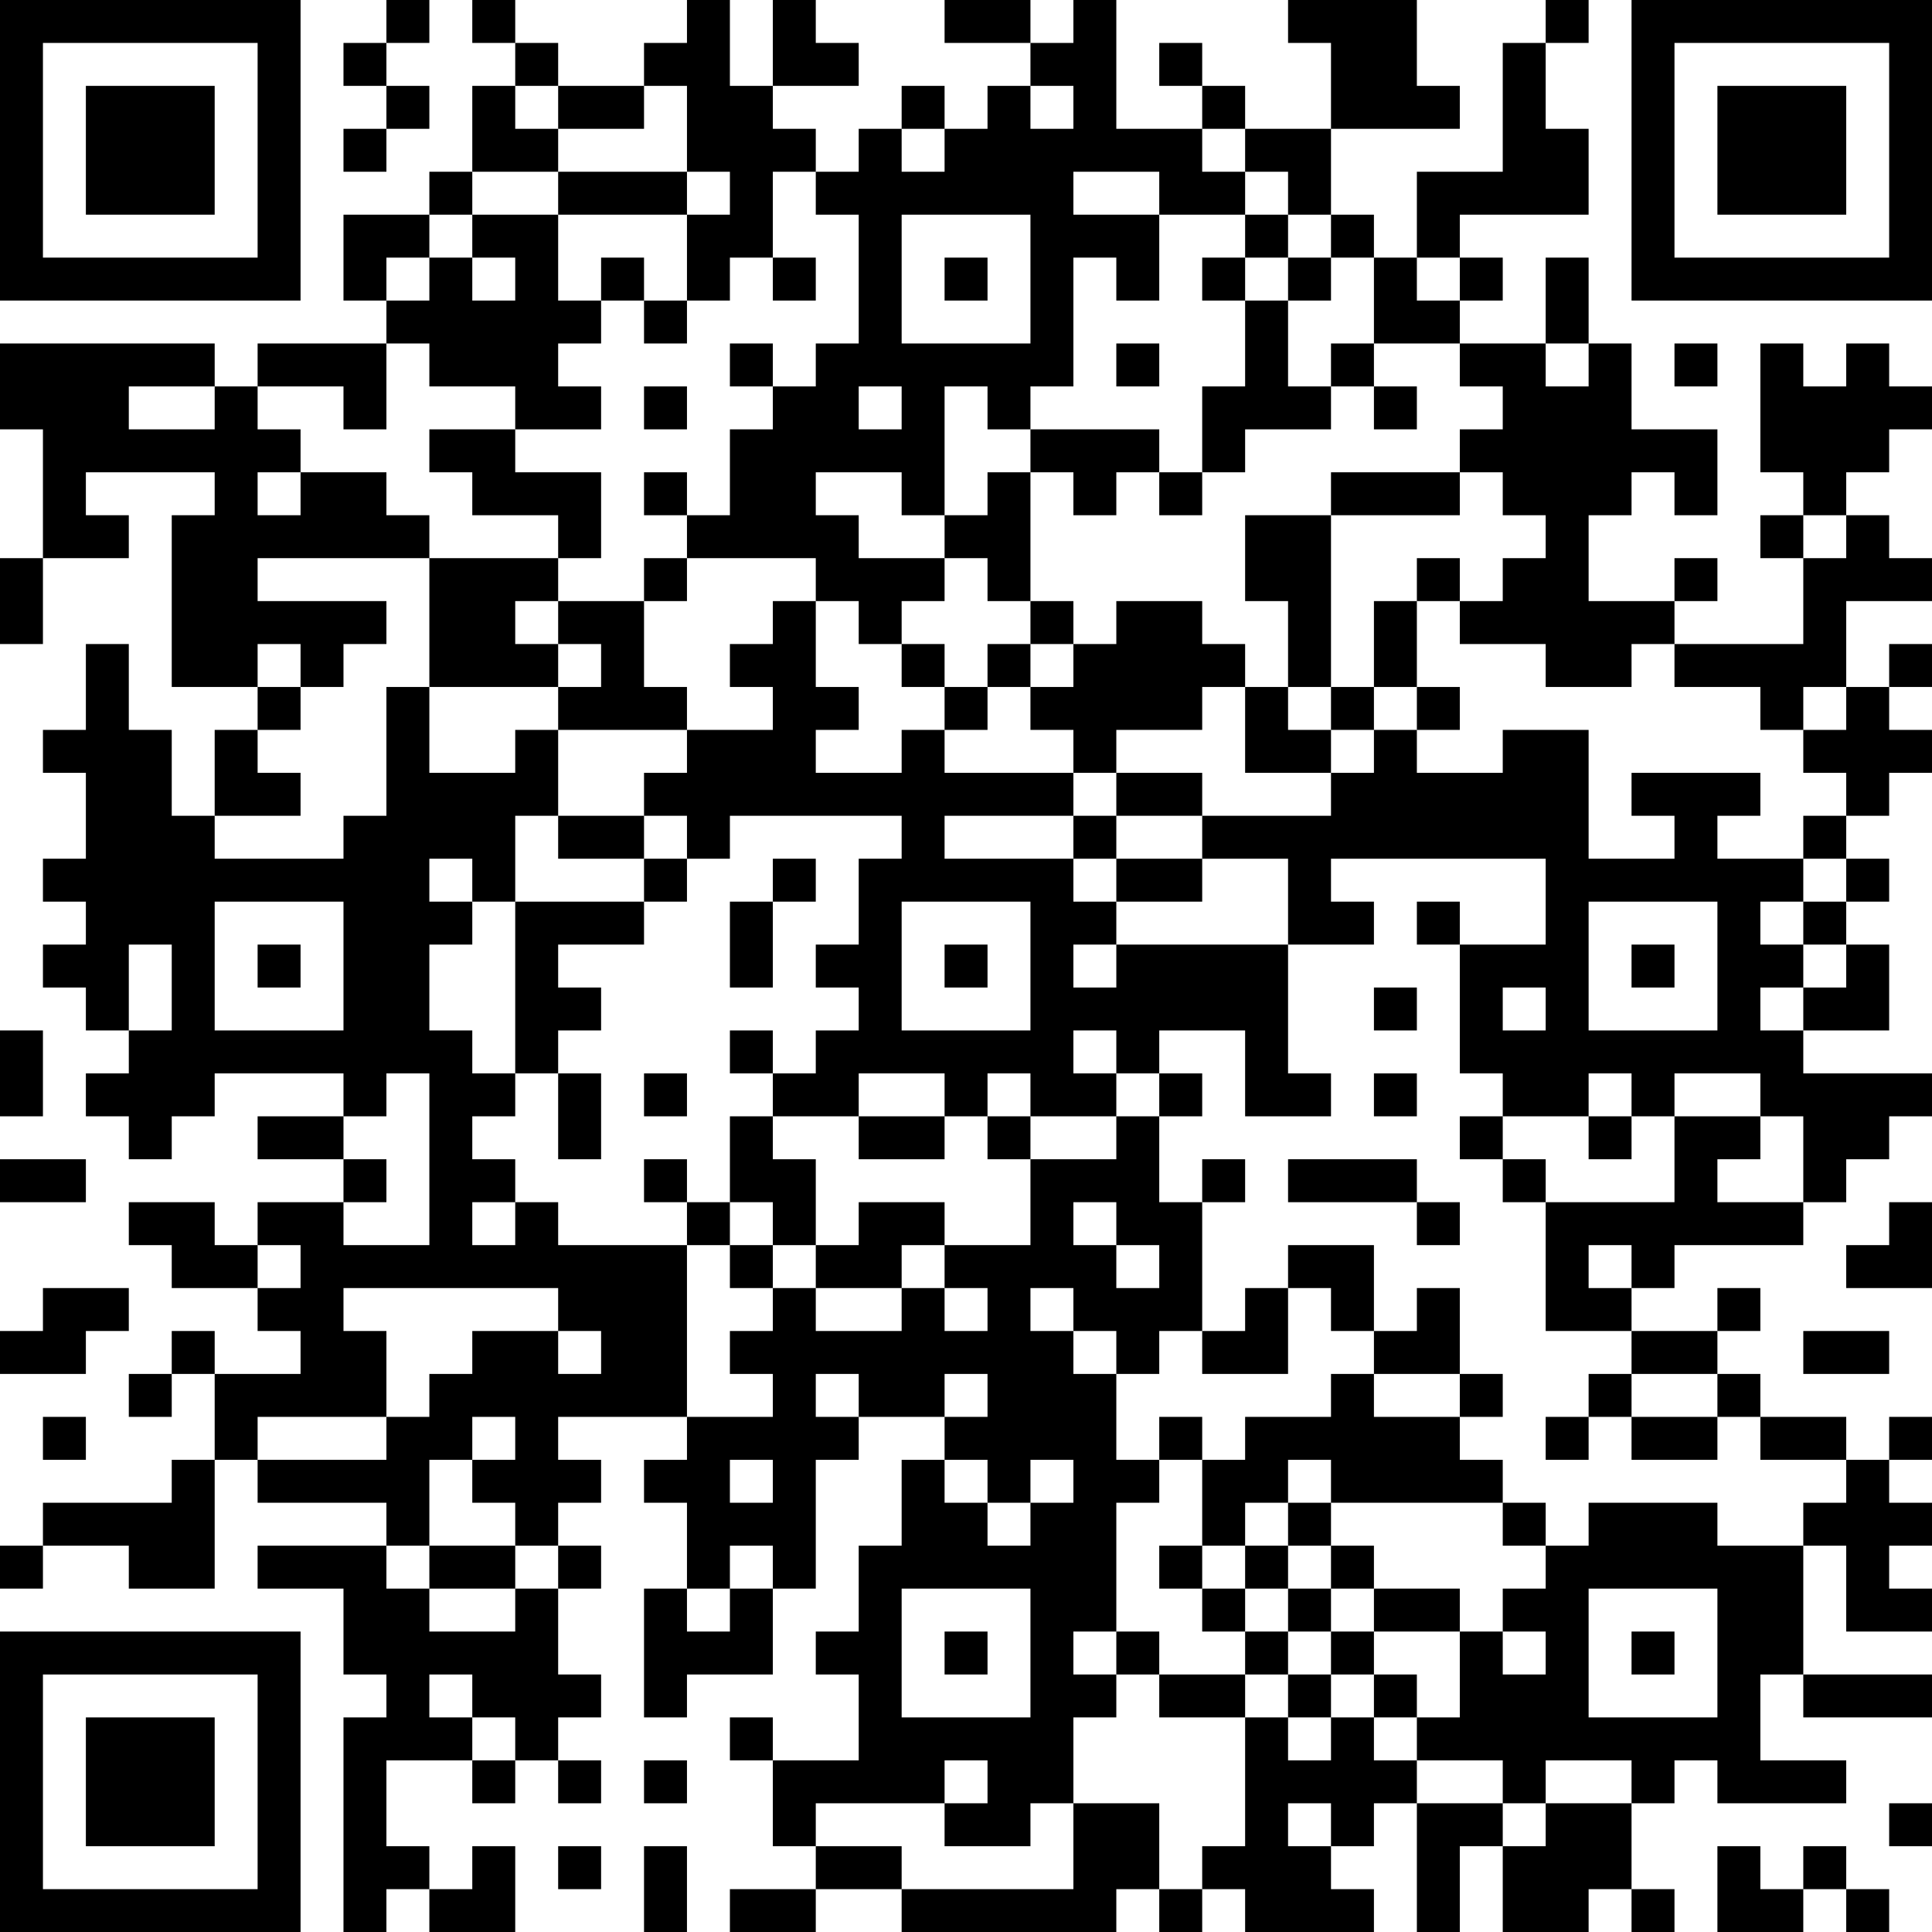 <?xml version="1.0" encoding="UTF-8"?>
<svg xmlns="http://www.w3.org/2000/svg" version="1.1" width="300" height="300" viewBox="0 0 300 300"><rect x="0" y="0" width="300" height="300" fill="#ffffff"/><g transform="scale(6.667)"><g transform="translate(0,0)"><path fill-rule="evenodd" d="M9 0L9 1L8 1L8 2L9 2L9 3L8 3L8 4L9 4L9 3L10 3L10 2L9 2L9 1L10 1L10 0ZM11 0L11 1L12 1L12 2L11 2L11 4L10 4L10 5L8 5L8 7L9 7L9 8L6 8L6 9L5 9L5 8L0 8L0 10L1 10L1 13L0 13L0 15L1 15L1 13L3 13L3 12L2 12L2 11L5 11L5 12L4 12L4 16L6 16L6 17L5 17L5 19L4 19L4 17L3 17L3 15L2 15L2 17L1 17L1 18L2 18L2 20L1 20L1 21L2 21L2 22L1 22L1 23L2 23L2 24L3 24L3 25L2 25L2 26L3 26L3 27L4 27L4 26L5 26L5 25L8 25L8 26L6 26L6 27L8 27L8 28L6 28L6 29L5 29L5 28L3 28L3 29L4 29L4 30L6 30L6 31L7 31L7 32L5 32L5 31L4 31L4 32L3 32L3 33L4 33L4 32L5 32L5 34L4 34L4 35L1 35L1 36L0 36L0 37L1 37L1 36L3 36L3 37L5 37L5 34L6 34L6 35L9 35L9 36L6 36L6 37L8 37L8 39L9 39L9 40L8 40L8 45L9 45L9 44L10 44L10 45L12 45L12 43L11 43L11 44L10 44L10 43L9 43L9 41L11 41L11 42L12 42L12 41L13 41L13 42L14 42L14 41L13 41L13 40L14 40L14 39L13 39L13 37L14 37L14 36L13 36L13 35L14 35L14 34L13 34L13 33L16 33L16 34L15 34L15 35L16 35L16 37L15 37L15 40L16 40L16 39L18 39L18 37L19 37L19 34L20 34L20 33L22 33L22 34L21 34L21 36L20 36L20 38L19 38L19 39L20 39L20 41L18 41L18 40L17 40L17 41L18 41L18 43L19 43L19 44L17 44L17 45L19 45L19 44L21 44L21 45L26 45L26 44L27 44L27 45L28 45L28 44L29 44L29 45L32 45L32 44L31 44L31 43L32 43L32 42L33 42L33 45L34 45L34 43L35 43L35 45L37 45L37 44L38 44L38 45L39 45L39 44L38 44L38 42L39 42L39 41L40 41L40 42L43 42L43 41L41 41L41 39L42 39L42 40L45 40L45 39L42 39L42 36L43 36L43 38L45 38L45 37L44 37L44 36L45 36L45 35L44 35L44 34L45 34L45 33L44 33L44 34L43 34L43 33L41 33L41 32L40 32L40 31L41 31L41 30L40 30L40 31L38 31L38 30L39 30L39 29L42 29L42 28L43 28L43 27L44 27L44 26L45 26L45 25L42 25L42 24L44 24L44 22L43 22L43 21L44 21L44 20L43 20L43 19L44 19L44 18L45 18L45 17L44 17L44 16L45 16L45 15L44 15L44 16L43 16L43 14L45 14L45 13L44 13L44 12L43 12L43 11L44 11L44 10L45 10L45 9L44 9L44 8L43 8L43 9L42 9L42 8L41 8L41 11L42 11L42 12L41 12L41 13L42 13L42 15L39 15L39 14L40 14L40 13L39 13L39 14L37 14L37 12L38 12L38 11L39 11L39 12L40 12L40 10L38 10L38 8L37 8L37 6L36 6L36 8L34 8L34 7L35 7L35 6L34 6L34 5L37 5L37 3L36 3L36 1L37 1L37 0L36 0L36 1L35 1L35 4L33 4L33 6L32 6L32 5L31 5L31 3L34 3L34 2L33 2L33 0L30 0L30 1L31 1L31 3L29 3L29 2L28 2L28 1L27 1L27 2L28 2L28 3L26 3L26 0L25 0L25 1L24 1L24 0L22 0L22 1L24 1L24 2L23 2L23 3L22 3L22 2L21 2L21 3L20 3L20 4L19 4L19 3L18 3L18 2L20 2L20 1L19 1L19 0L18 0L18 2L17 2L17 0L16 0L16 1L15 1L15 2L13 2L13 1L12 1L12 0ZM12 2L12 3L13 3L13 4L11 4L11 5L10 5L10 6L9 6L9 7L10 7L10 6L11 6L11 7L12 7L12 6L11 6L11 5L13 5L13 7L14 7L14 8L13 8L13 9L14 9L14 10L12 10L12 9L10 9L10 8L9 8L9 10L8 10L8 9L6 9L6 10L7 10L7 11L6 11L6 12L7 12L7 11L9 11L9 12L10 12L10 13L6 13L6 14L9 14L9 15L8 15L8 16L7 16L7 15L6 15L6 16L7 16L7 17L6 17L6 18L7 18L7 19L5 19L5 20L8 20L8 19L9 19L9 16L10 16L10 18L12 18L12 17L13 17L13 19L12 19L12 21L11 21L11 20L10 20L10 21L11 21L11 22L10 22L10 24L11 24L11 25L12 25L12 26L11 26L11 27L12 27L12 28L11 28L11 29L12 29L12 28L13 28L13 29L16 29L16 33L18 33L18 32L17 32L17 31L18 31L18 30L19 30L19 31L21 31L21 30L22 30L22 31L23 31L23 30L22 30L22 29L24 29L24 27L26 27L26 26L27 26L27 28L28 28L28 31L27 31L27 32L26 32L26 31L25 31L25 30L24 30L24 31L25 31L25 32L26 32L26 34L27 34L27 35L26 35L26 38L25 38L25 39L26 39L26 40L25 40L25 42L24 42L24 43L22 43L22 42L23 42L23 41L22 41L22 42L19 42L19 43L21 43L21 44L25 44L25 42L27 42L27 44L28 44L28 43L29 43L29 40L30 40L30 41L31 41L31 40L32 40L32 41L33 41L33 42L35 42L35 43L36 43L36 42L38 42L38 41L36 41L36 42L35 42L35 41L33 41L33 40L34 40L34 38L35 38L35 39L36 39L36 38L35 38L35 37L36 37L36 36L37 36L37 35L40 35L40 36L42 36L42 35L43 35L43 34L41 34L41 33L40 33L40 32L38 32L38 31L36 31L36 28L39 28L39 26L41 26L41 27L40 27L40 28L42 28L42 26L41 26L41 25L39 25L39 26L38 26L38 25L37 25L37 26L35 26L35 25L34 25L34 22L36 22L36 20L31 20L31 21L32 21L32 22L30 22L30 20L28 20L28 19L31 19L31 18L32 18L32 17L33 17L33 18L35 18L35 17L37 17L37 20L39 20L39 19L38 19L38 18L41 18L41 19L40 19L40 20L42 20L42 21L41 21L41 22L42 22L42 23L41 23L41 24L42 24L42 23L43 23L43 22L42 22L42 21L43 21L43 20L42 20L42 19L43 19L43 18L42 18L42 17L43 17L43 16L42 16L42 17L41 17L41 16L39 16L39 15L38 15L38 16L36 16L36 15L34 15L34 14L35 14L35 13L36 13L36 12L35 12L35 11L34 11L34 10L35 10L35 9L34 9L34 8L32 8L32 6L31 6L31 5L30 5L30 4L29 4L29 3L28 3L28 4L29 4L29 5L27 5L27 4L25 4L25 5L27 5L27 7L26 7L26 6L25 6L25 9L24 9L24 10L23 10L23 9L22 9L22 12L21 12L21 11L19 11L19 12L20 12L20 13L22 13L22 14L21 14L21 15L20 15L20 14L19 14L19 13L16 13L16 12L17 12L17 10L18 10L18 9L19 9L19 8L20 8L20 5L19 5L19 4L18 4L18 6L17 6L17 7L16 7L16 5L17 5L17 4L16 4L16 2L15 2L15 3L13 3L13 2ZM24 2L24 3L25 3L25 2ZM21 3L21 4L22 4L22 3ZM13 4L13 5L16 5L16 4ZM21 5L21 8L24 8L24 5ZM29 5L29 6L28 6L28 7L29 7L29 9L28 9L28 11L27 11L27 10L24 10L24 11L23 11L23 12L22 12L22 13L23 13L23 14L24 14L24 15L23 15L23 16L22 16L22 15L21 15L21 16L22 16L22 17L21 17L21 18L19 18L19 17L20 17L20 16L19 16L19 14L18 14L18 15L17 15L17 16L18 16L18 17L16 17L16 16L15 16L15 14L16 14L16 13L15 13L15 14L13 14L13 13L14 13L14 11L12 11L12 10L10 10L10 11L11 11L11 12L13 12L13 13L10 13L10 16L13 16L13 17L16 17L16 18L15 18L15 19L13 19L13 20L15 20L15 21L12 21L12 25L13 25L13 27L14 27L14 25L13 25L13 24L14 24L14 23L13 23L13 22L15 22L15 21L16 21L16 20L17 20L17 19L21 19L21 20L20 20L20 22L19 22L19 23L20 23L20 24L19 24L19 25L18 25L18 24L17 24L17 25L18 25L18 26L17 26L17 28L16 28L16 27L15 27L15 28L16 28L16 29L17 29L17 30L18 30L18 29L19 29L19 30L21 30L21 29L22 29L22 28L20 28L20 29L19 29L19 27L18 27L18 26L20 26L20 27L22 27L22 26L23 26L23 27L24 27L24 26L26 26L26 25L27 25L27 26L28 26L28 25L27 25L27 24L29 24L29 26L31 26L31 25L30 25L30 22L26 22L26 21L28 21L28 20L26 20L26 19L28 19L28 18L26 18L26 17L28 17L28 16L29 16L29 18L31 18L31 17L32 17L32 16L33 16L33 17L34 17L34 16L33 16L33 14L34 14L34 13L33 13L33 14L32 14L32 16L31 16L31 12L34 12L34 11L31 11L31 12L29 12L29 14L30 14L30 16L29 16L29 15L28 15L28 14L26 14L26 15L25 15L25 14L24 14L24 11L25 11L25 12L26 12L26 11L27 11L27 12L28 12L28 11L29 11L29 10L31 10L31 9L32 9L32 10L33 10L33 9L32 9L32 8L31 8L31 9L30 9L30 7L31 7L31 6L30 6L30 5ZM14 6L14 7L15 7L15 8L16 8L16 7L15 7L15 6ZM18 6L18 7L19 7L19 6ZM22 6L22 7L23 7L23 6ZM29 6L29 7L30 7L30 6ZM33 6L33 7L34 7L34 6ZM17 8L17 9L18 9L18 8ZM26 8L26 9L27 9L27 8ZM36 8L36 9L37 9L37 8ZM39 8L39 9L40 9L40 8ZM3 9L3 10L5 10L5 9ZM15 9L15 10L16 10L16 9ZM20 9L20 10L21 10L21 9ZM15 11L15 12L16 12L16 11ZM42 12L42 13L43 13L43 12ZM12 14L12 15L13 15L13 16L14 16L14 15L13 15L13 14ZM24 15L24 16L23 16L23 17L22 17L22 18L25 18L25 19L22 19L22 20L25 20L25 21L26 21L26 20L25 20L25 19L26 19L26 18L25 18L25 17L24 17L24 16L25 16L25 15ZM30 16L30 17L31 17L31 16ZM15 19L15 20L16 20L16 19ZM18 20L18 21L17 21L17 23L18 23L18 21L19 21L19 20ZM5 21L5 24L8 24L8 21ZM21 21L21 24L24 24L24 21ZM33 21L33 22L34 22L34 21ZM37 21L37 24L40 24L40 21ZM3 22L3 24L4 24L4 22ZM6 22L6 23L7 23L7 22ZM22 22L22 23L23 23L23 22ZM25 22L25 23L26 23L26 22ZM38 22L38 23L39 23L39 22ZM32 23L32 24L33 24L33 23ZM35 23L35 24L36 24L36 23ZM0 24L0 26L1 26L1 24ZM25 24L25 25L26 25L26 24ZM9 25L9 26L8 26L8 27L9 27L9 28L8 28L8 29L10 29L10 25ZM15 25L15 26L16 26L16 25ZM20 25L20 26L22 26L22 25ZM23 25L23 26L24 26L24 25ZM32 25L32 26L33 26L33 25ZM34 26L34 27L35 27L35 28L36 28L36 27L35 27L35 26ZM37 26L37 27L38 27L38 26ZM0 27L0 28L2 28L2 27ZM28 27L28 28L29 28L29 27ZM30 27L30 28L33 28L33 29L34 29L34 28L33 28L33 27ZM17 28L17 29L18 29L18 28ZM25 28L25 29L26 29L26 30L27 30L27 29L26 29L26 28ZM44 28L44 29L43 29L43 30L45 30L45 28ZM6 29L6 30L7 30L7 29ZM30 29L30 30L29 30L29 31L28 31L28 32L30 32L30 30L31 30L31 31L32 31L32 32L31 32L31 33L29 33L29 34L28 34L28 33L27 33L27 34L28 34L28 36L27 36L27 37L28 37L28 38L29 38L29 39L27 39L27 38L26 38L26 39L27 39L27 40L29 40L29 39L30 39L30 40L31 40L31 39L32 39L32 40L33 40L33 39L32 39L32 38L34 38L34 37L32 37L32 36L31 36L31 35L35 35L35 36L36 36L36 35L35 35L35 34L34 34L34 33L35 33L35 32L34 32L34 30L33 30L33 31L32 31L32 29ZM37 29L37 30L38 30L38 29ZM1 30L1 31L0 31L0 32L2 32L2 31L3 31L3 30ZM8 30L8 31L9 31L9 33L6 33L6 34L9 34L9 33L10 33L10 32L11 32L11 31L13 31L13 32L14 32L14 31L13 31L13 30ZM42 31L42 32L44 32L44 31ZM19 32L19 33L20 33L20 32ZM22 32L22 33L23 33L23 32ZM32 32L32 33L34 33L34 32ZM37 32L37 33L36 33L36 34L37 34L37 33L38 33L38 34L40 34L40 33L38 33L38 32ZM1 33L1 34L2 34L2 33ZM11 33L11 34L10 34L10 36L9 36L9 37L10 37L10 38L12 38L12 37L13 37L13 36L12 36L12 35L11 35L11 34L12 34L12 33ZM17 34L17 35L18 35L18 34ZM22 34L22 35L23 35L23 36L24 36L24 35L25 35L25 34L24 34L24 35L23 35L23 34ZM30 34L30 35L29 35L29 36L28 36L28 37L29 37L29 38L30 38L30 39L31 39L31 38L32 38L32 37L31 37L31 36L30 36L30 35L31 35L31 34ZM10 36L10 37L12 37L12 36ZM17 36L17 37L16 37L16 38L17 38L17 37L18 37L18 36ZM29 36L29 37L30 37L30 38L31 38L31 37L30 37L30 36ZM21 37L21 40L24 40L24 37ZM37 37L37 40L40 40L40 37ZM22 38L22 39L23 39L23 38ZM38 38L38 39L39 39L39 38ZM10 39L10 40L11 40L11 41L12 41L12 40L11 40L11 39ZM15 41L15 42L16 42L16 41ZM30 42L30 43L31 43L31 42ZM44 42L44 43L45 43L45 42ZM13 43L13 44L14 44L14 43ZM15 43L15 45L16 45L16 43ZM40 43L40 45L42 45L42 44L43 44L43 45L44 45L44 44L43 44L43 43L42 43L42 44L41 44L41 43ZM0 0L0 7L7 7L7 0ZM1 1L1 6L6 6L6 1ZM2 2L2 5L5 5L5 2ZM38 0L38 7L45 7L45 0ZM39 1L39 6L44 6L44 1ZM40 2L40 5L43 5L43 2ZM0 38L0 45L7 45L7 38ZM1 39L1 44L6 44L6 39ZM2 40L2 43L5 43L5 40Z" fill="#000000"/></g></g></svg>
